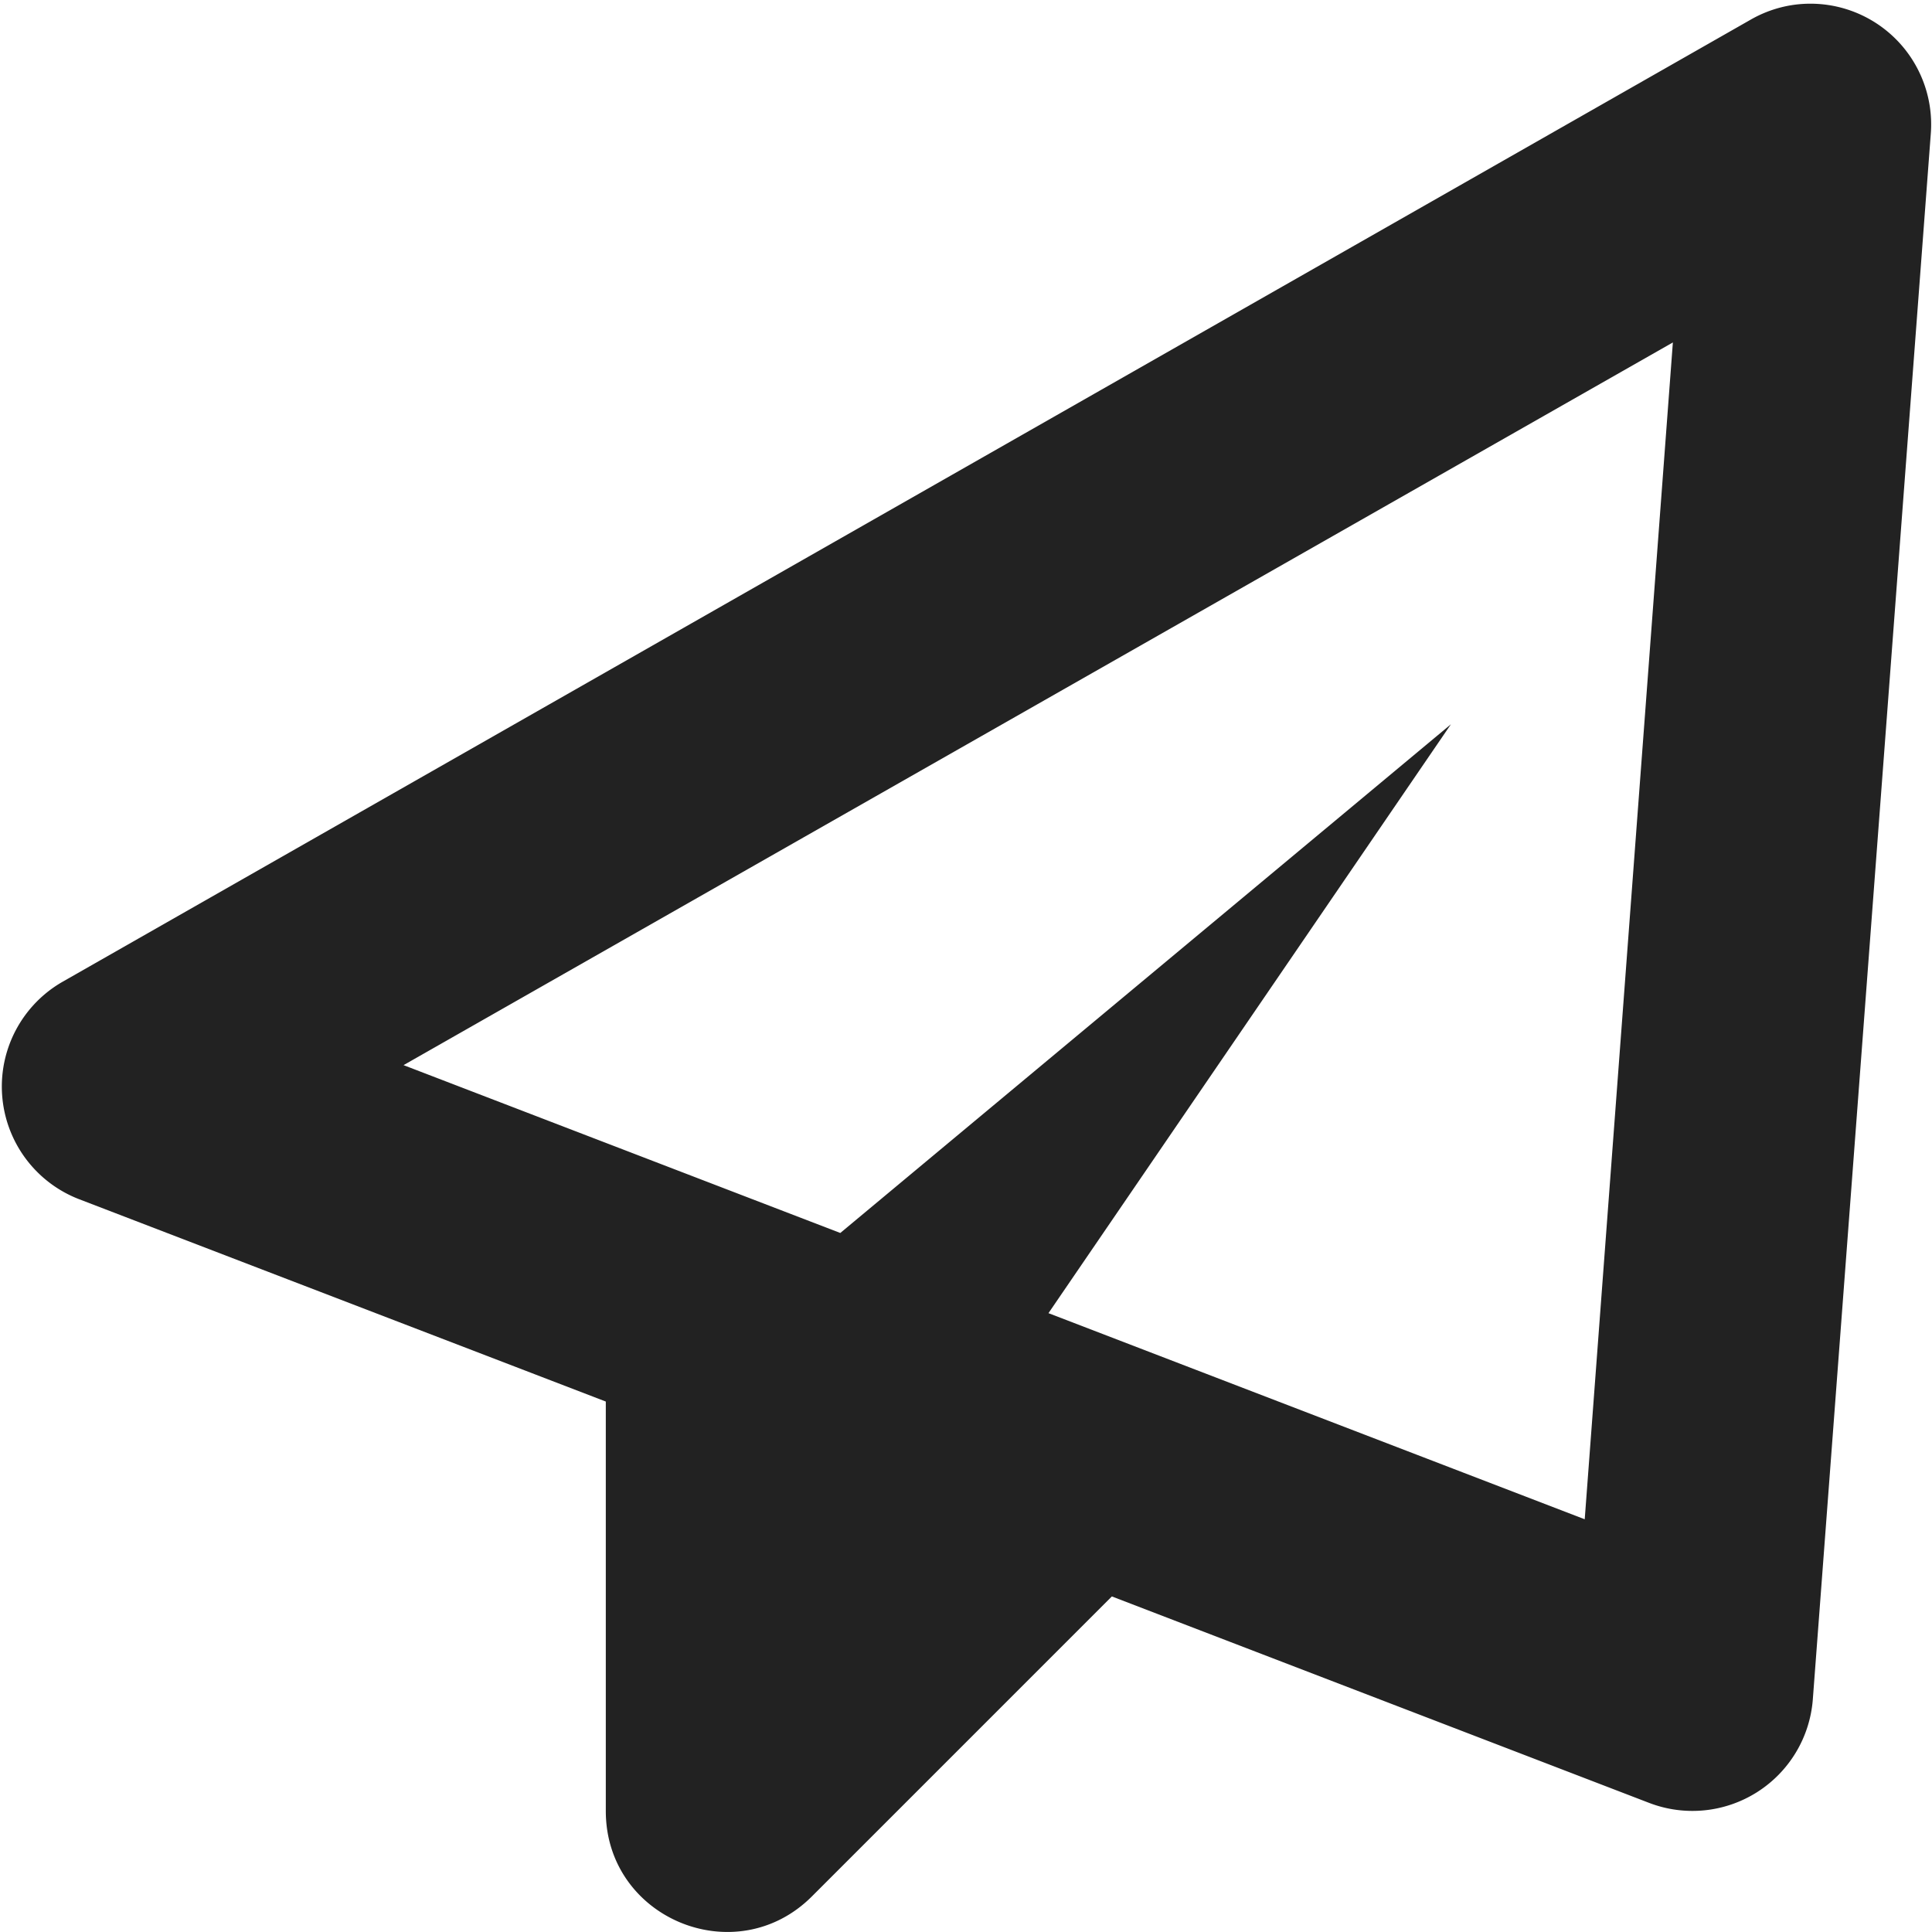 <?xml version="1.0" encoding="UTF-8" standalone="no"?>
<svg
   height="16"
   width="16"
   version="1.1"
   id="svg180"
   xmlns="http://www.w3.org/2000/svg"
   xmlns:svg="http://www.w3.org/2000/svg">
  <defs
     id="defs184" />
  <g
     transform="translate(-855.894,-220.002)"
     id="g36">
    <path
       style="fill:#222222"
       d="m 870.73,220.045 a 0.999,0.999 0 0 0 -0.338,0.12 l -13.977,7.966 a 1,1 0 0 0 0.136,1.803 l 4.36,1.675 V 235 c 0,0.89 1.077,1.337 1.707,0.707 l 2.484,-2.484 4.45,1.71 a 1,1 0 0 0 1.355,-0.857 l 0.977,-12.966 a 1,1 0 0 0 -1.154,-1.065 z m -0.982,2.793 -0.73,9.746 -4.441,-1.707 3.333,-4.877 -5.057,4.213 -3.617,-1.39 z"
       id="path34" />
  </g>
</svg>
